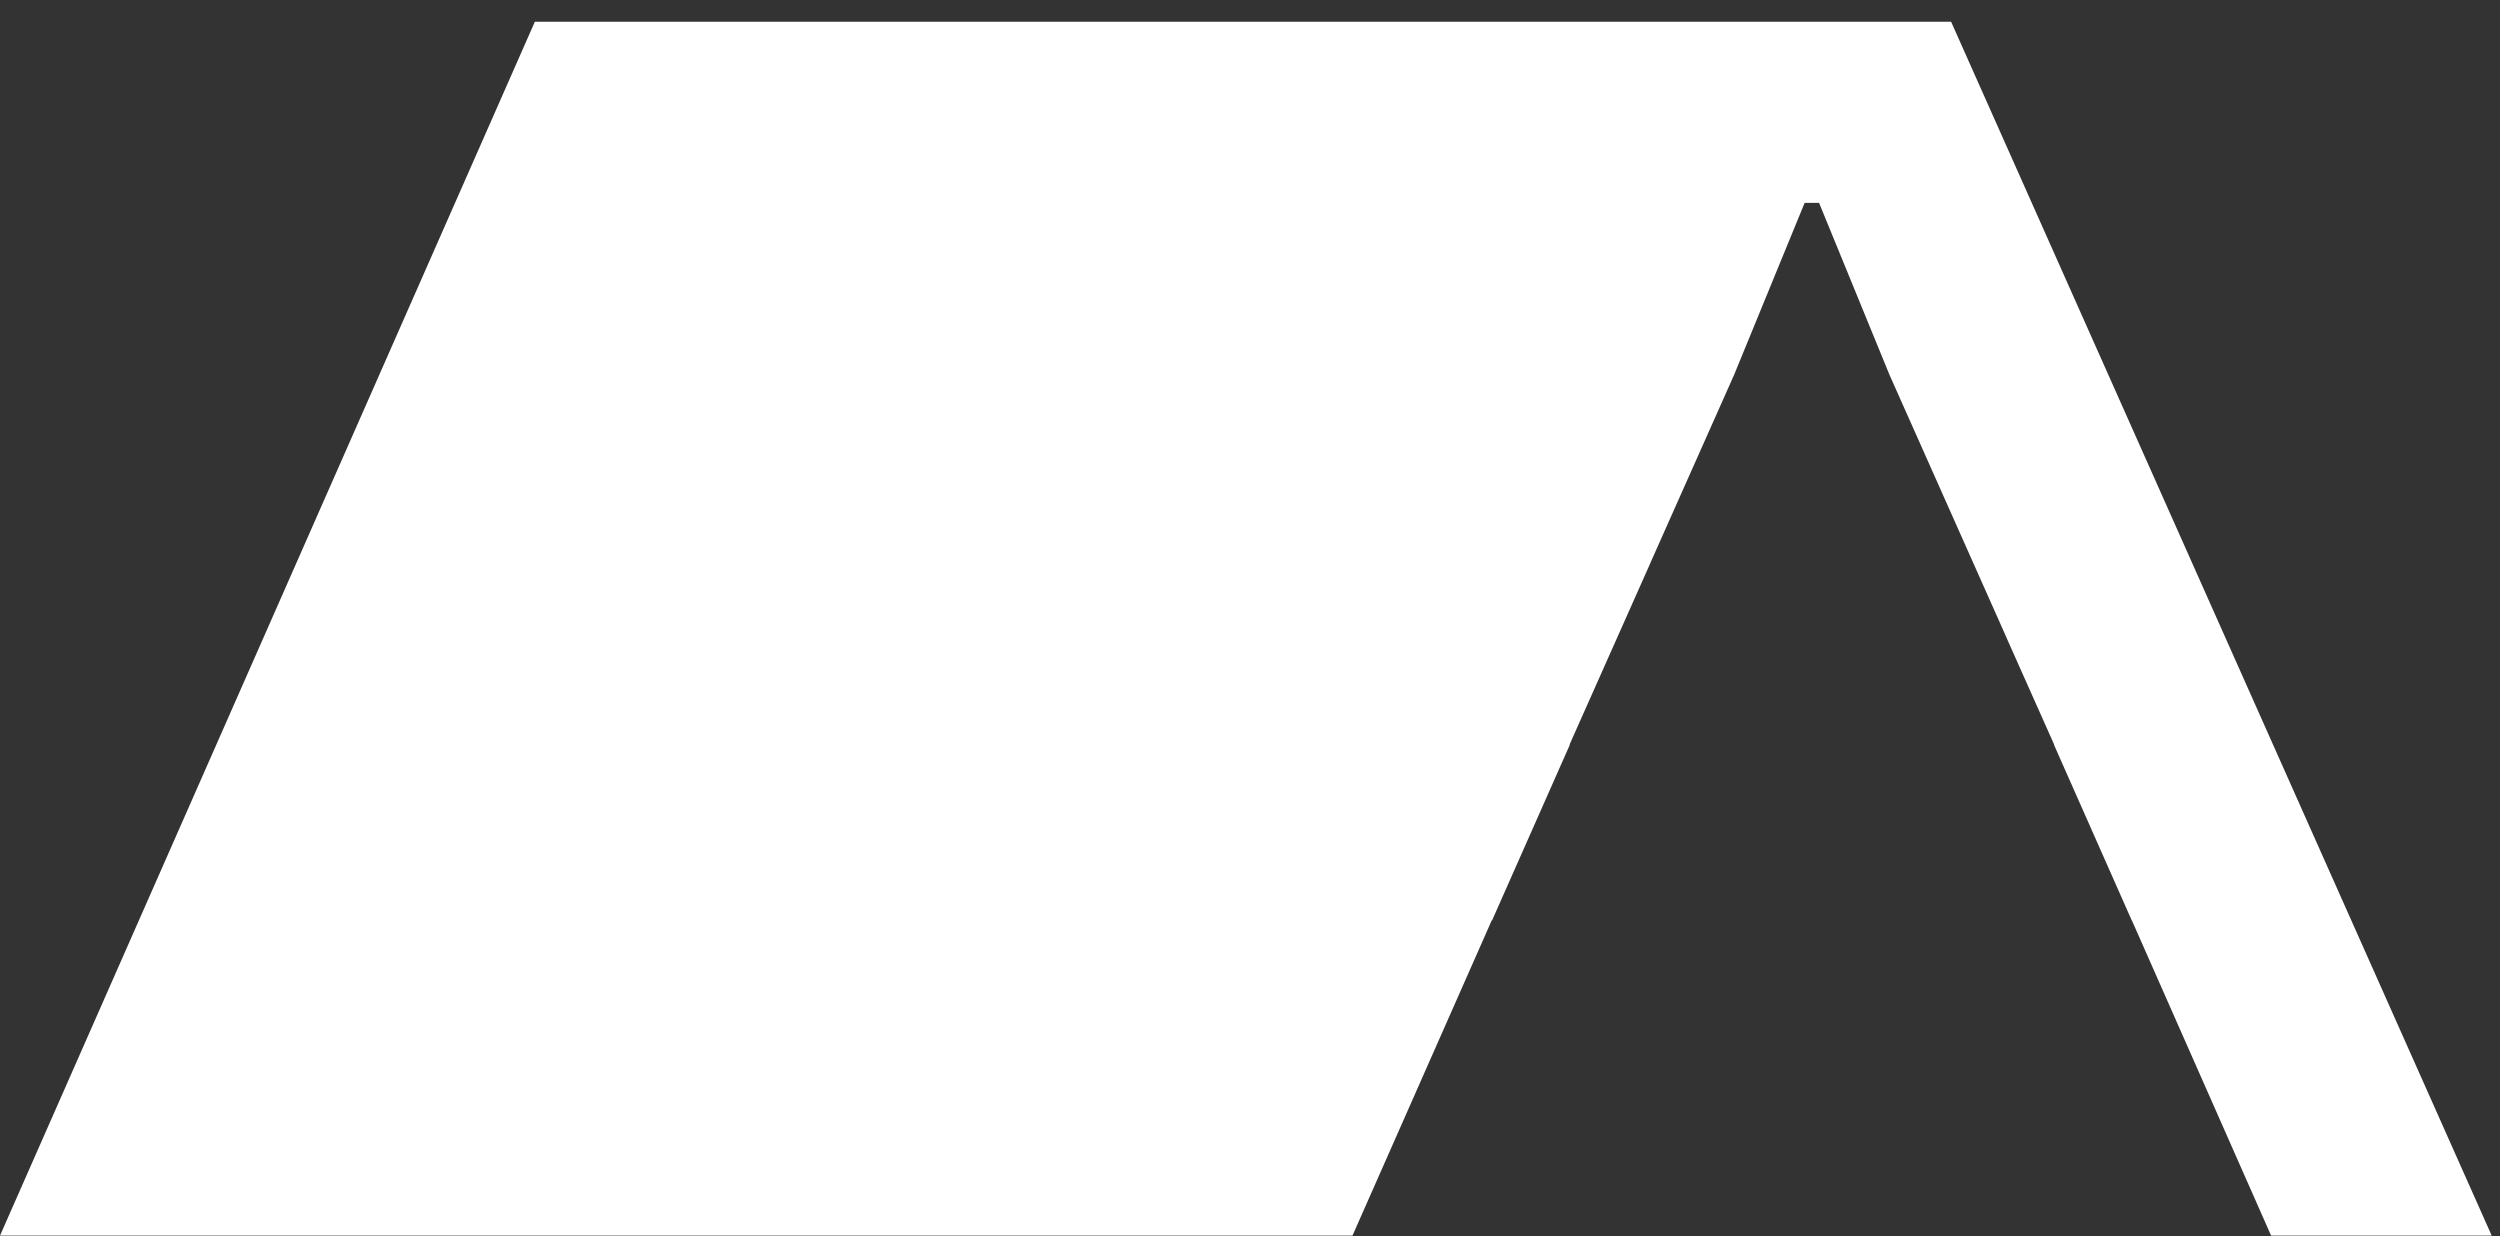 <svg width="91" height="45" viewBox="0 0 91 45" fill="none" xmlns="http://www.w3.org/2000/svg">
<rect x="0" y="0" width="91" height="45" fill="#333333" stroke="none"/>
<g clip-path="url(#clip0_3471_10555)">
<path d="M61.012 0.791H19.469L0 44.977H41.334H46.772H49.23L54.299 33.502H54.312L57.144 27.105H57.131L60.074 20.494V20.489L63.12 13.647L65.689 7.384H66.214L68.779 13.647L73.038 23.211V23.216L74.772 27.105H74.763L77.595 33.502H77.6L82.668 44.977H90.698L71.02 0.791H61.012Z" fill="white"/>
</g>
<defs>
<clipPath id="clip0_3471_10555">
<rect width="90.698" height="44.186" fill="white" transform="translate(0 0.791)"/>
</clipPath>
</defs>
</svg>
